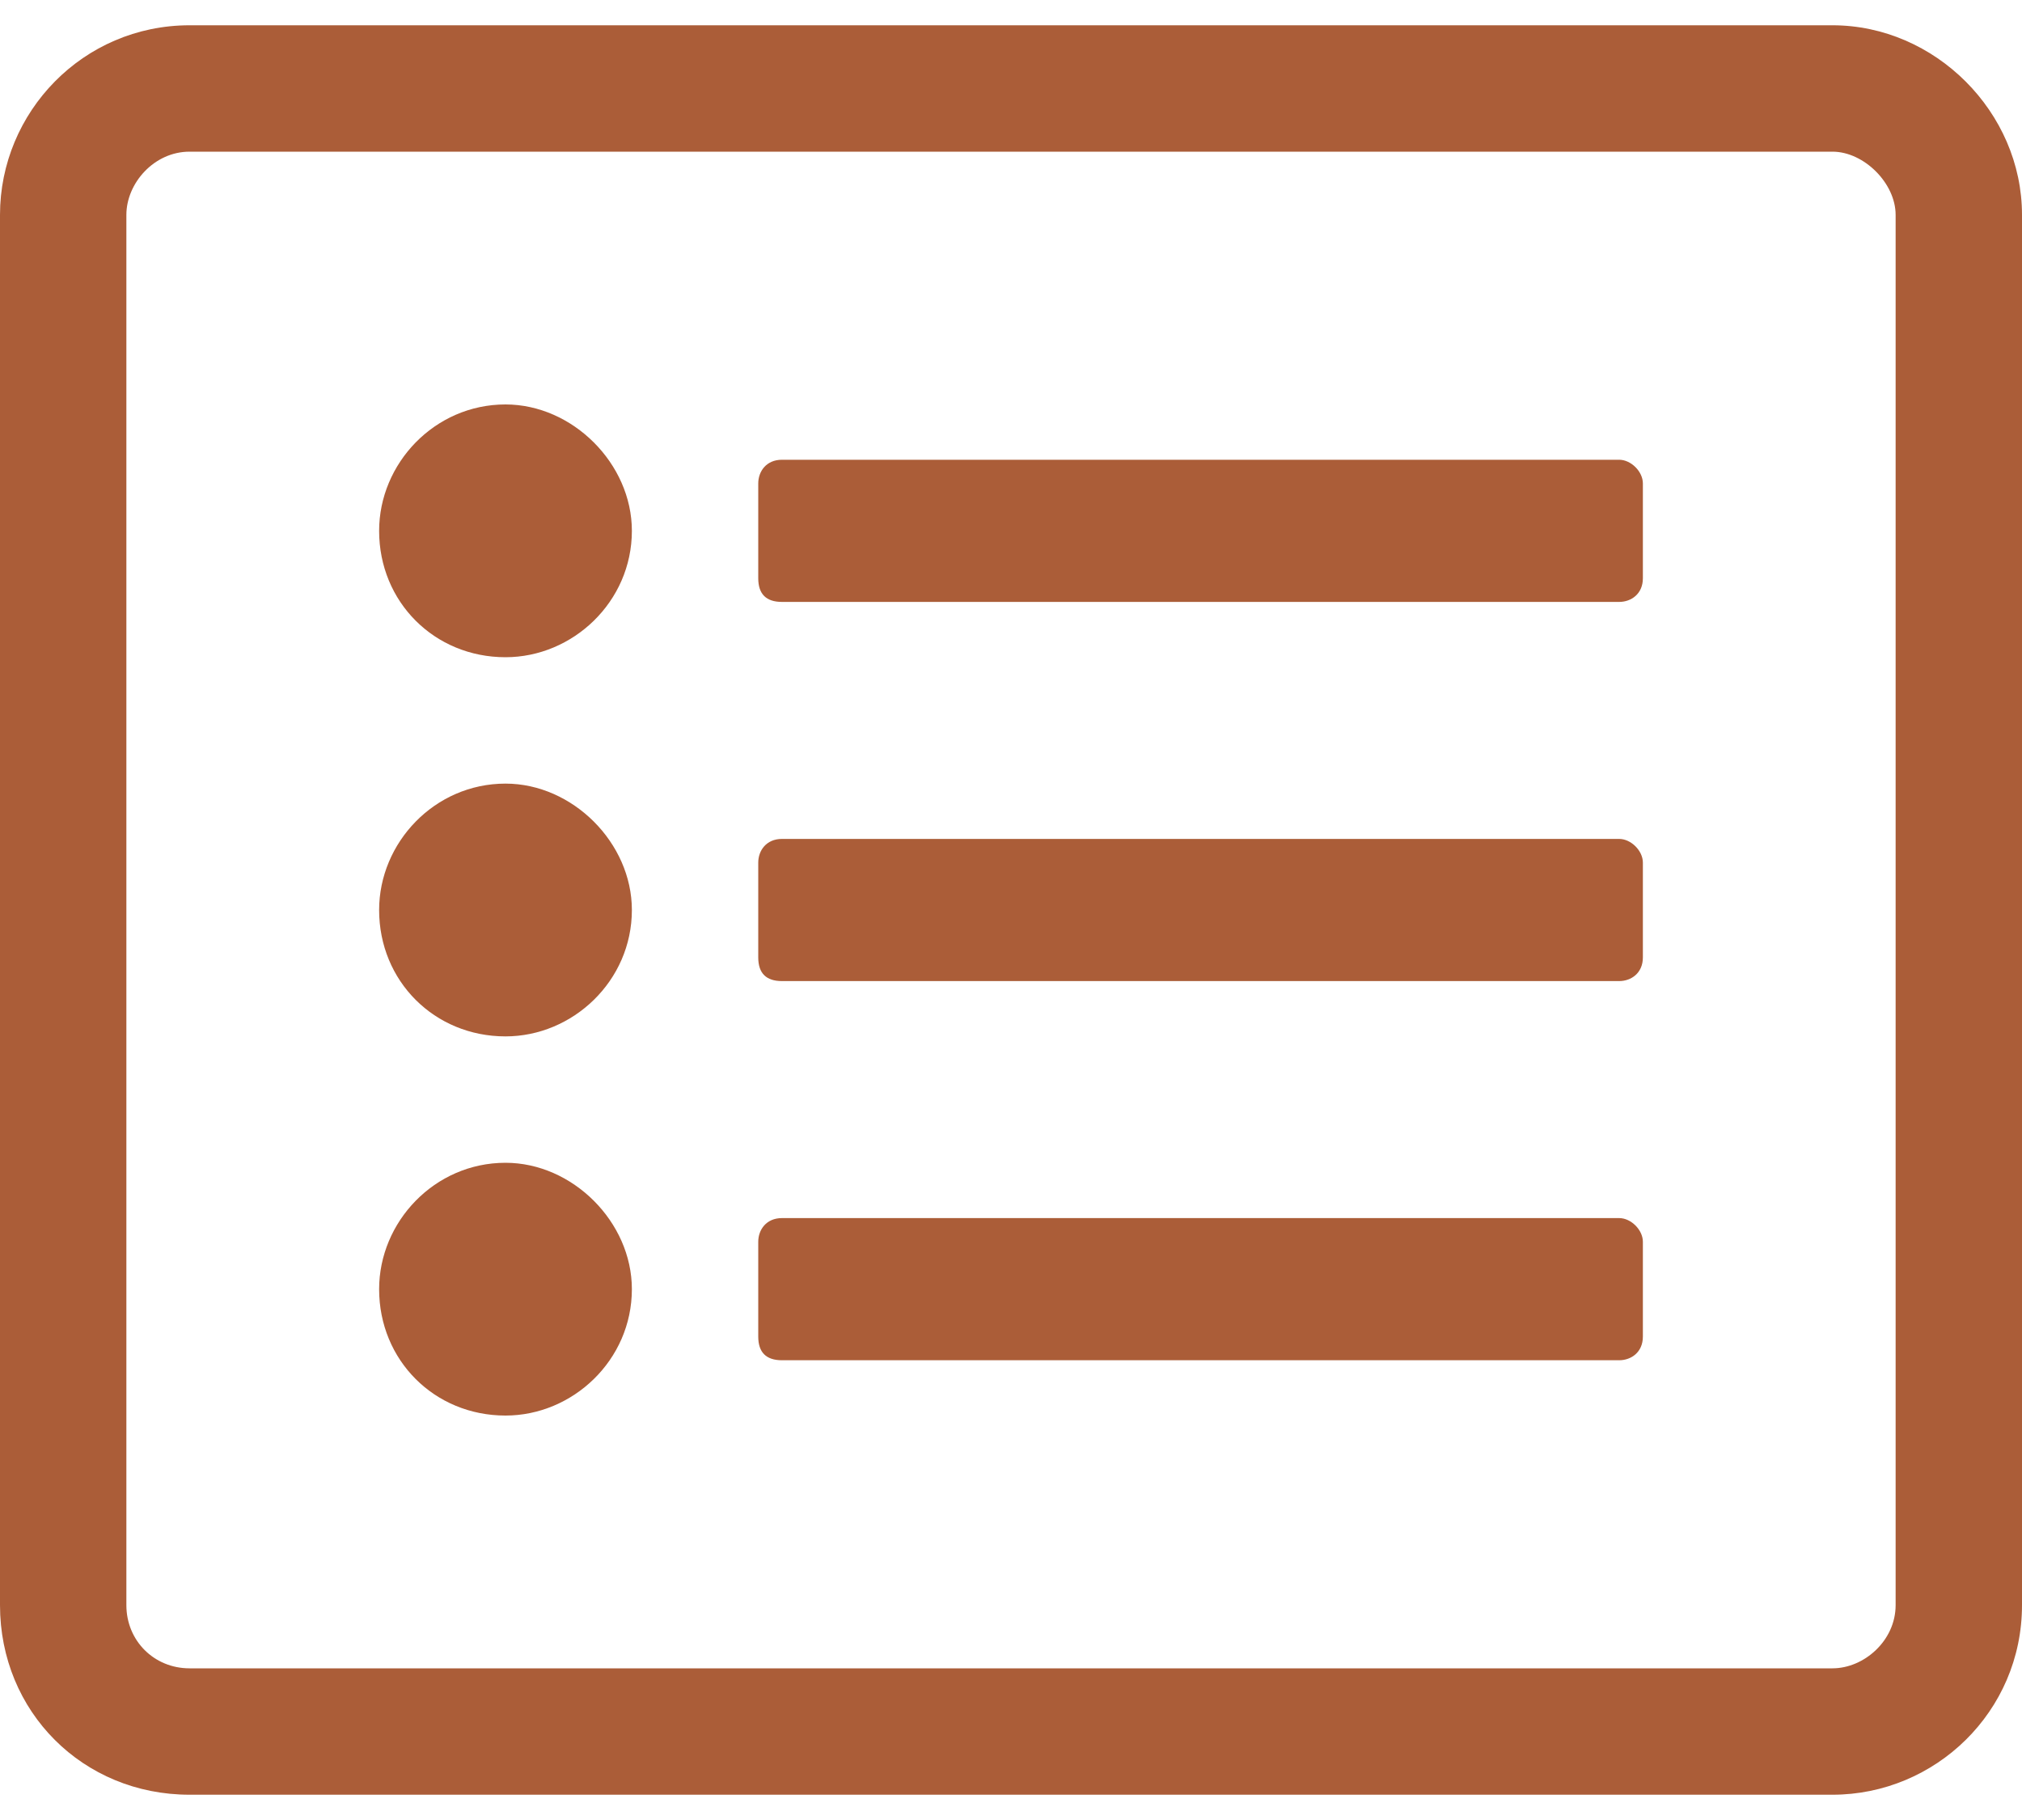 <svg xmlns="http://www.w3.org/2000/svg" width="40" height="36" viewBox="0 0 40 36" fill="none"><path d="M36.25 3C36.875 3 37.5 3.625 37.5 4.25V31.75C37.5 32.453 36.875 33 36.25 33H3.75C3.047 33 2.5 32.453 2.5 31.75V4.25C2.5 3.625 3.047 3 3.75 3H36.25ZM36.25 0.5H3.75C1.641 0.5 0 2.219 0 4.25V31.75C0 33.859 1.641 35.5 3.75 35.5H36.25C38.281 35.5 40 33.859 40 31.75V4.25C40 2.219 38.281 0.5 36.25 0.5ZM10 8C8.594 8 7.5 9.172 7.5 10.5C7.5 11.906 8.594 13 10 13C11.328 13 12.5 11.906 12.5 10.5C12.5 9.172 11.328 8 10 8ZM10 15.5C8.594 15.5 7.5 16.672 7.5 18C7.5 19.406 8.594 20.5 10 20.5C11.328 20.5 12.5 19.406 12.5 18C12.5 16.672 11.328 15.5 10 15.5ZM10 23C8.594 23 7.5 24.172 7.5 25.5C7.5 26.906 8.594 28 10 28C11.328 28 12.5 26.906 12.5 25.5C12.5 24.172 11.328 23 10 23ZM32.5 11.438V9.562C32.5 9.328 32.266 9.094 32.031 9.094H15.469C15.156 9.094 15 9.328 15 9.562V11.438C15 11.75 15.156 11.906 15.469 11.906H32.031C32.266 11.906 32.5 11.75 32.5 11.438ZM32.5 18.938V17.062C32.5 16.828 32.266 16.594 32.031 16.594H15.469C15.156 16.594 15 16.828 15 17.062V18.938C15 19.25 15.156 19.406 15.469 19.406H32.031C32.266 19.406 32.5 19.25 32.5 18.938ZM32.5 26.438V24.562C32.5 24.328 32.266 24.094 32.031 24.094H15.469C15.156 24.094 15 24.328 15 24.562V26.438C15 26.75 15.156 26.906 15.469 26.906H32.031C32.266 26.906 32.5 26.75 32.5 26.438Z" fill="#AB5D38"></path></svg>